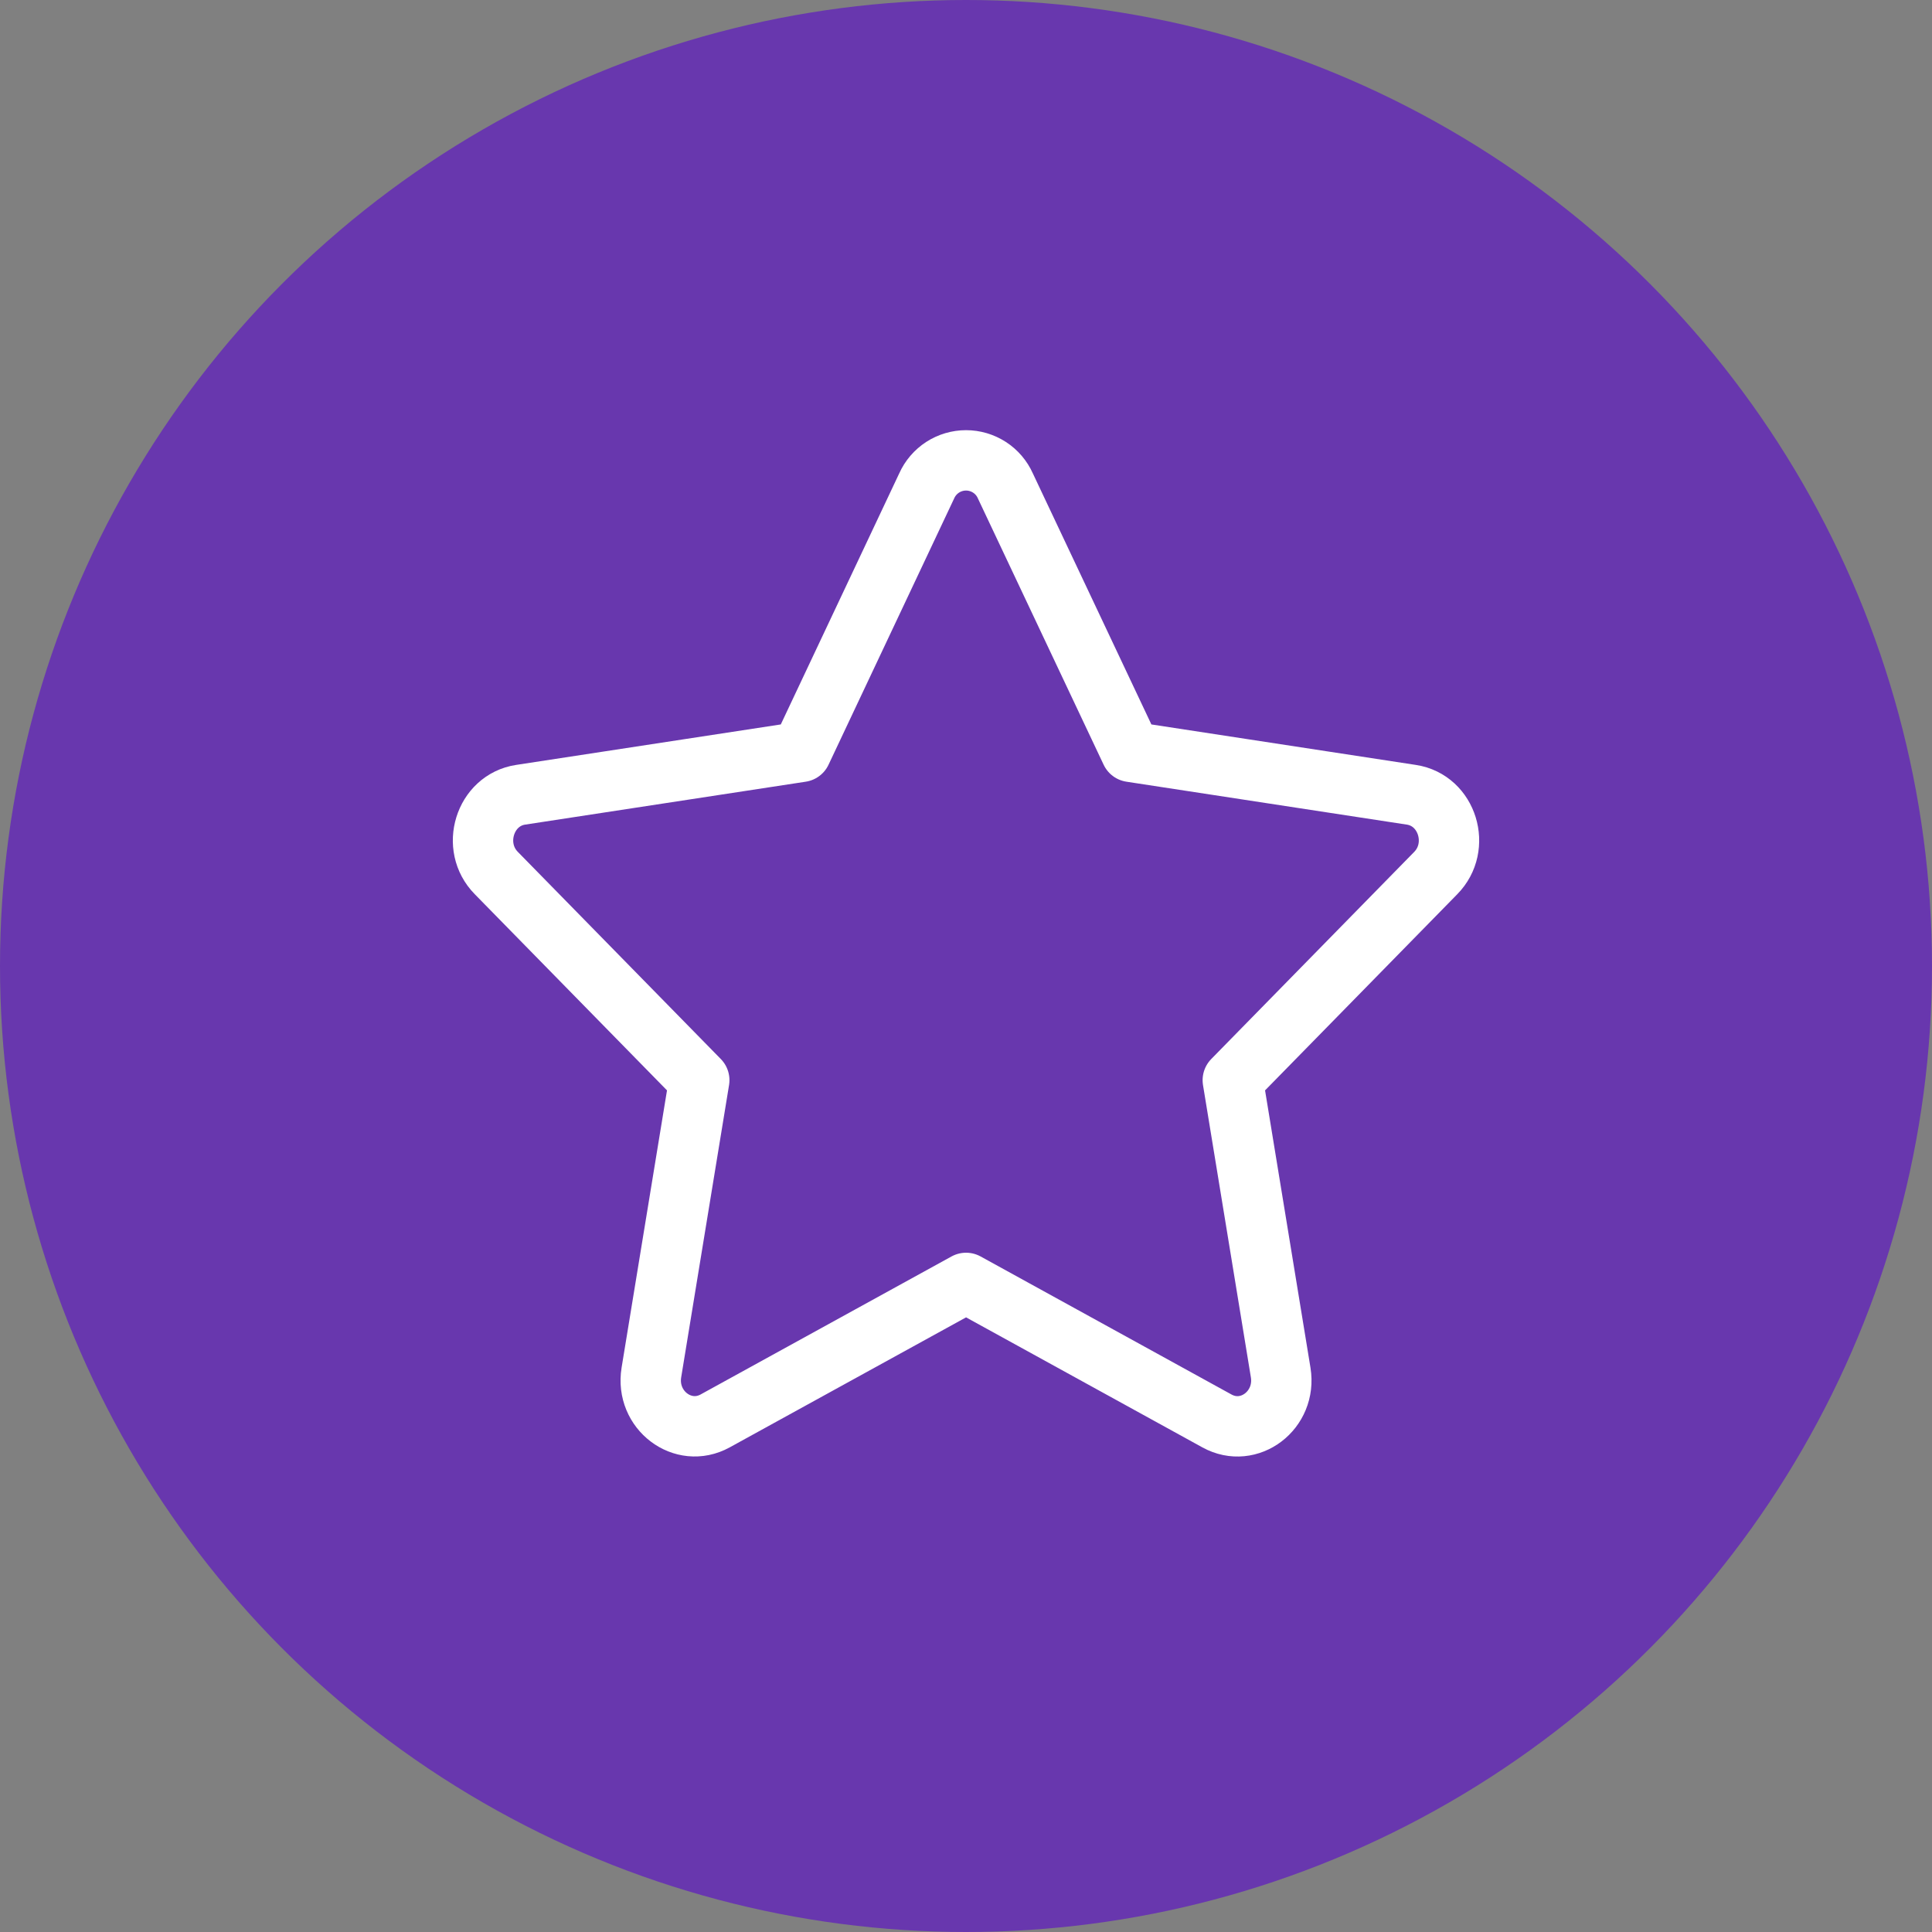<svg width="32" height="32" viewBox="0 0 32 32" fill="none" xmlns="http://www.w3.org/2000/svg">
<rect x="0" y="0" width="32" height="32" fill="#808080" stroke="none"/>
<circle cx="16" cy="16" r="16" fill="#6837AE"/>
<path d="M13.271 12.453L15.349 8.048C15.405 7.922 15.497 7.815 15.612 7.74C15.728 7.665 15.863 7.625 16.001 7.625C16.138 7.625 16.273 7.665 16.389 7.74C16.505 7.815 16.596 7.922 16.652 8.048L18.732 12.453L23.377 13.164C23.974 13.255 24.211 14.024 23.779 14.462L20.419 17.891L21.212 22.733C21.313 23.355 20.691 23.83 20.156 23.535L16.001 21.249L11.845 23.535C11.312 23.828 10.688 23.355 10.789 22.733L11.582 17.891L8.222 14.462C7.788 14.024 8.028 13.255 8.622 13.164L13.271 12.453Z" stroke="white" stroke-linecap="round" stroke-linejoin="round"/>
</svg>
